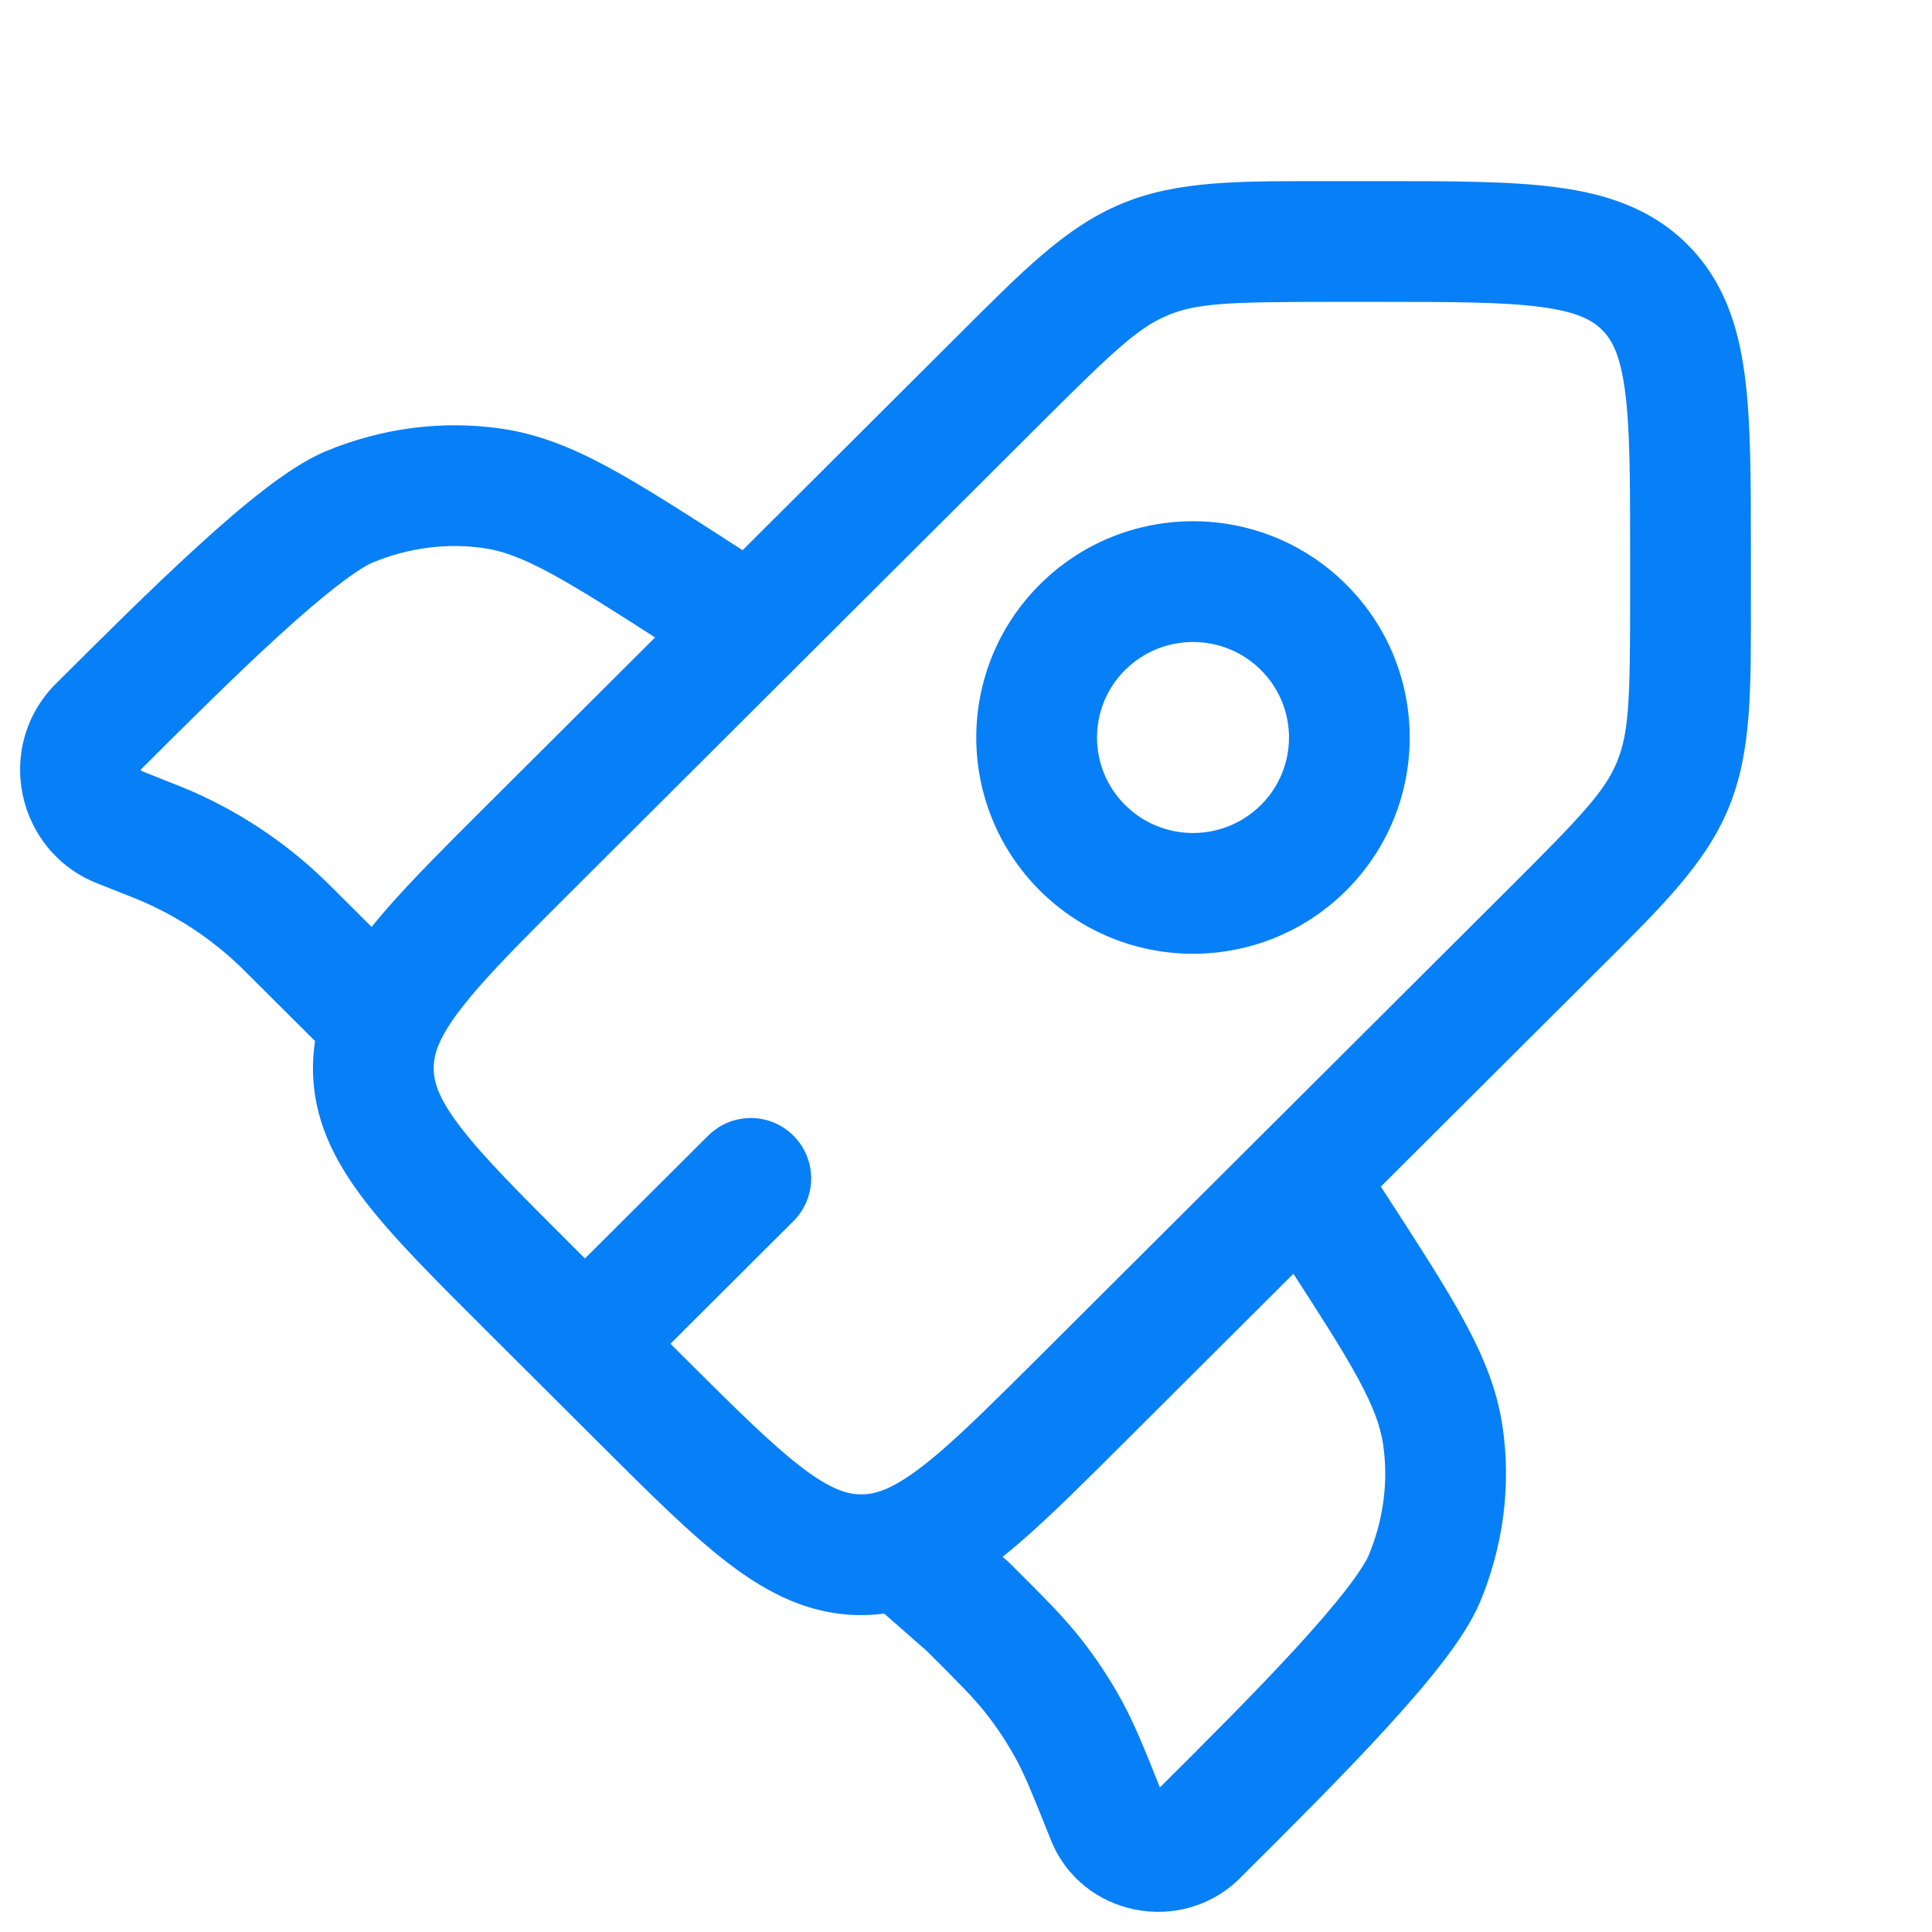 <svg width="48" height="48" viewBox="0 0 48 48" fill="none" xmlns="http://www.w3.org/2000/svg">
<path d="M13.16 32.015L14.219 30.953L13.16 32.015ZM13.16 21.062L12.101 19.999L13.16 21.062ZM26.893 34.754L25.834 33.692L26.893 34.754ZM15.906 34.754L14.847 35.816H14.847L15.906 34.754ZM21.4 38.627V40.127V38.627ZM38.587 23.095L39.646 24.157L38.587 23.095ZM24.853 9.403L25.912 10.465L24.853 9.403ZM19.712 30.339C20.299 29.754 20.3 28.805 19.715 28.218C19.13 27.631 18.181 27.63 17.594 28.215L19.712 30.339ZM9.147 25.062L10.207 24.002L10.206 24L9.147 25.062ZM17.839 16.844C18.536 17.292 19.464 17.091 19.912 16.394C20.361 15.698 20.159 14.77 19.463 14.321L17.839 16.844ZM17.392 14.773L18.204 13.511L17.392 14.773ZM12.253 12.136L12.473 10.652L12.253 12.136ZM2.45 18.047L3.509 19.109H3.509L2.45 18.047ZM8.679 12.592L9.254 13.978L8.679 12.592ZM3.726 20.852L3.174 22.247H3.174L3.726 20.852ZM3.973 20.951L4.544 19.564L3.973 20.951ZM7.225 23.147L8.284 22.084H8.284L7.225 23.147ZM7.037 22.96L5.992 24.037L7.037 22.96ZM2.969 20.552L3.522 19.157L3.522 19.157L2.969 20.552ZM23 39L21.939 40.061C21.962 40.084 21.986 40.106 22.011 40.128L23 39ZM33.648 28.464C33.197 27.768 32.269 27.57 31.573 28.02C30.878 28.47 30.679 29.399 31.13 30.094L33.648 28.464ZM33.201 30.534L31.942 31.349L33.201 30.534ZM35.846 35.657L37.33 35.437L35.846 35.657ZM29.917 45.431L30.976 46.493L29.917 45.431ZM35.388 39.221L36.772 39.799L35.388 39.221ZM27.498 45.149L28.891 44.594L27.498 45.149ZM26.55 42.966L27.865 42.244L26.55 42.966ZM24.046 39.917L25.105 38.855L25.071 38.821L25.035 38.789L24.046 39.917ZM25.682 41.65L26.862 40.725L25.682 41.65ZM29.749 45.599L28.69 44.536H28.69L29.749 45.599ZM9.499 25.415L10.891 25.975L9.499 25.415ZM37.528 22.033L25.834 33.692L27.952 35.816L39.646 24.157L37.528 22.033ZM16.965 33.692L14.219 30.953L12.101 33.078L14.847 35.816L16.965 33.692ZM14.219 22.124L25.912 10.465L23.794 8.341L12.101 19.999L14.219 22.124ZM33.093 7.5H34.231V4.5H33.093V7.5ZM40.5 13.745V14.88H43.5V13.745H40.5ZM34.231 7.5C36.105 7.5 37.359 7.503 38.294 7.628C39.186 7.748 39.56 7.954 39.803 8.197L41.921 6.072C41.027 5.181 39.916 4.819 38.693 4.655C37.512 4.497 36.02 4.5 34.231 4.5V7.5ZM43.5 13.745C43.5 11.962 43.503 10.474 43.344 9.296C43.18 8.074 42.816 6.964 41.921 6.072L39.803 8.197C40.046 8.439 40.252 8.809 40.371 9.697C40.497 10.628 40.5 11.877 40.5 13.745H43.5ZM14.219 30.953C12.894 29.632 12.009 28.746 11.438 27.999C10.892 27.286 10.775 26.879 10.775 26.538H7.775C7.775 27.802 8.306 28.843 9.055 29.822C9.778 30.767 10.836 31.817 12.101 33.078L14.219 30.953ZM14.847 35.816C16.112 37.077 17.165 38.132 18.113 38.852C19.095 39.599 20.137 40.127 21.4 40.127V37.127C21.054 37.127 20.644 37.008 19.929 36.465C19.179 35.894 18.29 35.013 16.965 33.692L14.847 35.816ZM39.646 24.157C41.243 22.565 42.357 21.492 42.942 20.085L40.171 18.934C39.869 19.661 39.299 20.267 37.528 22.033L39.646 24.157ZM40.5 14.88C40.5 17.377 40.473 18.207 40.171 18.934L42.942 20.085C43.527 18.677 43.5 17.132 43.5 14.88H40.5ZM25.912 10.465C27.683 8.7 28.291 8.131 29.023 7.829L27.878 5.056C26.467 5.638 25.392 6.748 23.794 8.341L25.912 10.465ZM33.093 4.5C30.834 4.5 29.287 4.474 27.878 5.056L29.023 7.829C29.755 7.526 30.59 7.5 33.093 7.5V4.5ZM15.592 34.447L19.712 30.339L17.594 28.215L13.474 32.322L15.592 34.447ZM19.463 14.321L18.204 13.511L16.581 16.034L17.839 16.844L19.463 14.321ZM18.204 13.511C16.962 12.711 15.958 12.065 15.095 11.599C14.213 11.124 13.386 10.787 12.473 10.652L12.034 13.62C12.473 13.684 12.954 13.853 13.672 14.24C14.409 14.637 15.299 15.209 16.581 16.034L18.204 13.511ZM3.509 19.109C4.635 17.986 5.843 16.782 6.929 15.792C7.471 15.297 7.965 14.872 8.389 14.546C8.836 14.201 9.119 14.034 9.254 13.978L8.104 11.207C7.589 11.42 7.05 11.79 6.557 12.17C6.041 12.567 5.479 13.053 4.907 13.576C3.763 14.619 2.506 15.873 1.391 16.984L3.509 19.109ZM12.473 10.652C11.003 10.435 9.492 10.631 8.104 11.207L9.254 13.978C10.155 13.604 11.118 13.484 12.034 13.62L12.473 10.652ZM2.416 21.947L3.174 22.247L4.279 19.458L3.522 19.157L2.416 21.947ZM6.166 24.209L8.088 26.125L10.206 24L8.284 22.084L6.166 24.209ZM3.174 22.247C3.301 22.297 3.352 22.317 3.401 22.338L4.544 19.564C4.472 19.534 4.399 19.505 4.279 19.458L3.174 22.247ZM8.284 22.084C8.193 21.993 8.138 21.938 8.081 21.884L5.992 24.037C6.03 24.074 6.069 24.113 6.166 24.209L8.284 22.084ZM3.401 22.338C4.366 22.735 5.245 23.312 5.992 24.037L8.081 21.884C7.061 20.893 5.86 20.106 4.544 19.564L3.401 22.338ZM1.391 16.984C-0.156 18.527 0.389 21.143 2.416 21.947L3.522 19.157C3.513 19.154 3.509 19.151 3.508 19.151C3.508 19.15 3.507 19.15 3.507 19.15C3.506 19.149 3.503 19.144 3.501 19.135C3.499 19.125 3.5 19.12 3.501 19.119C3.501 19.119 3.501 19.119 3.501 19.119C3.501 19.119 3.503 19.115 3.509 19.109L1.391 16.984ZM31.13 30.094L31.942 31.349L34.46 29.718L33.648 28.464L31.13 30.094ZM28.858 44.369L28.69 44.536L30.808 46.661L30.976 46.493L28.858 44.369ZM31.942 31.349C32.769 32.627 33.343 33.514 33.741 34.249C34.129 34.964 34.297 35.443 34.362 35.878L37.33 35.437C37.194 34.524 36.855 33.699 36.378 32.819C35.911 31.958 35.262 30.957 34.46 29.718L31.942 31.349ZM30.976 46.493C32.091 45.382 33.348 44.129 34.395 42.988C34.919 42.417 35.407 41.857 35.806 41.343C36.186 40.852 36.557 40.313 36.772 39.799L34.004 38.643C33.948 38.777 33.78 39.059 33.435 39.504C33.107 39.927 32.681 40.419 32.185 40.96C31.192 42.042 29.984 43.246 28.858 44.369L30.976 46.493ZM34.362 35.878C34.498 36.789 34.378 37.746 34.004 38.643L36.772 39.799C37.35 38.413 37.548 36.904 37.33 35.437L34.362 35.878ZM25.035 38.789L23.989 37.872L22.011 40.128L23.057 41.045L25.035 38.789ZM28.891 44.594C28.462 43.517 28.204 42.862 27.865 42.244L25.235 43.687C25.465 44.107 25.649 44.563 26.105 45.705L28.891 44.594ZM22.987 40.979C23.858 41.848 24.205 42.197 24.501 42.575L26.862 40.725C26.427 40.169 25.927 39.674 25.105 38.855L22.987 40.979ZM27.865 42.244C27.573 41.711 27.237 41.203 26.862 40.725L24.501 42.575C24.775 42.925 25.021 43.297 25.235 43.687L27.865 42.244ZM31.328 19.999C30.396 20.928 28.884 20.928 27.952 19.999L25.834 22.124C27.936 24.22 31.343 24.22 33.446 22.124L31.328 19.999ZM27.952 19.999C27.023 19.073 27.023 17.573 27.952 16.647L25.834 14.522C23.729 16.621 23.729 20.025 25.834 22.124L27.952 19.999ZM27.952 16.647C28.884 15.718 30.396 15.718 31.328 16.647L33.446 14.522C31.343 12.426 27.936 12.426 25.834 14.522L27.952 16.647ZM31.328 16.647C32.257 17.573 32.257 19.073 31.328 19.999L33.446 22.124C35.55 20.025 35.55 16.621 33.446 14.522L31.328 16.647ZM28.69 44.536C28.703 44.524 28.724 44.511 28.747 44.504C28.767 44.499 28.781 44.499 28.792 44.502C28.802 44.504 28.819 44.509 28.84 44.526C28.863 44.544 28.882 44.57 28.891 44.594L26.105 45.705C26.873 47.631 29.369 48.096 30.808 46.661L28.69 44.536ZM25.834 33.692C24.811 34.711 24.042 35.477 23.381 36.048C22.717 36.621 22.27 36.901 21.919 37.03L22.956 39.845C23.812 39.53 24.584 38.973 25.342 38.319C26.102 37.662 26.957 36.808 27.952 35.816L25.834 33.692ZM21.919 37.03C21.734 37.098 21.569 37.127 21.4 37.127V40.127C21.941 40.127 22.456 40.029 22.956 39.845L21.919 37.03ZM24.061 37.939L23.498 37.377L21.377 39.498L21.939 40.061L24.061 37.939ZM12.101 19.999C11.13 20.967 10.291 21.802 9.64 22.545C8.992 23.285 8.438 24.033 8.107 24.855L10.891 25.975C11.033 25.622 11.325 25.175 11.897 24.522C12.466 23.872 13.222 23.118 14.219 22.124L12.101 19.999ZM8.107 24.855C7.892 25.392 7.775 25.948 7.775 26.538H10.775C10.775 26.358 10.808 26.18 10.891 25.975L8.107 24.855ZM8.086 26.123L8.438 26.476L10.56 24.354L10.207 24.002L8.086 26.123Z" fill="#077FF7"/>
</svg>
